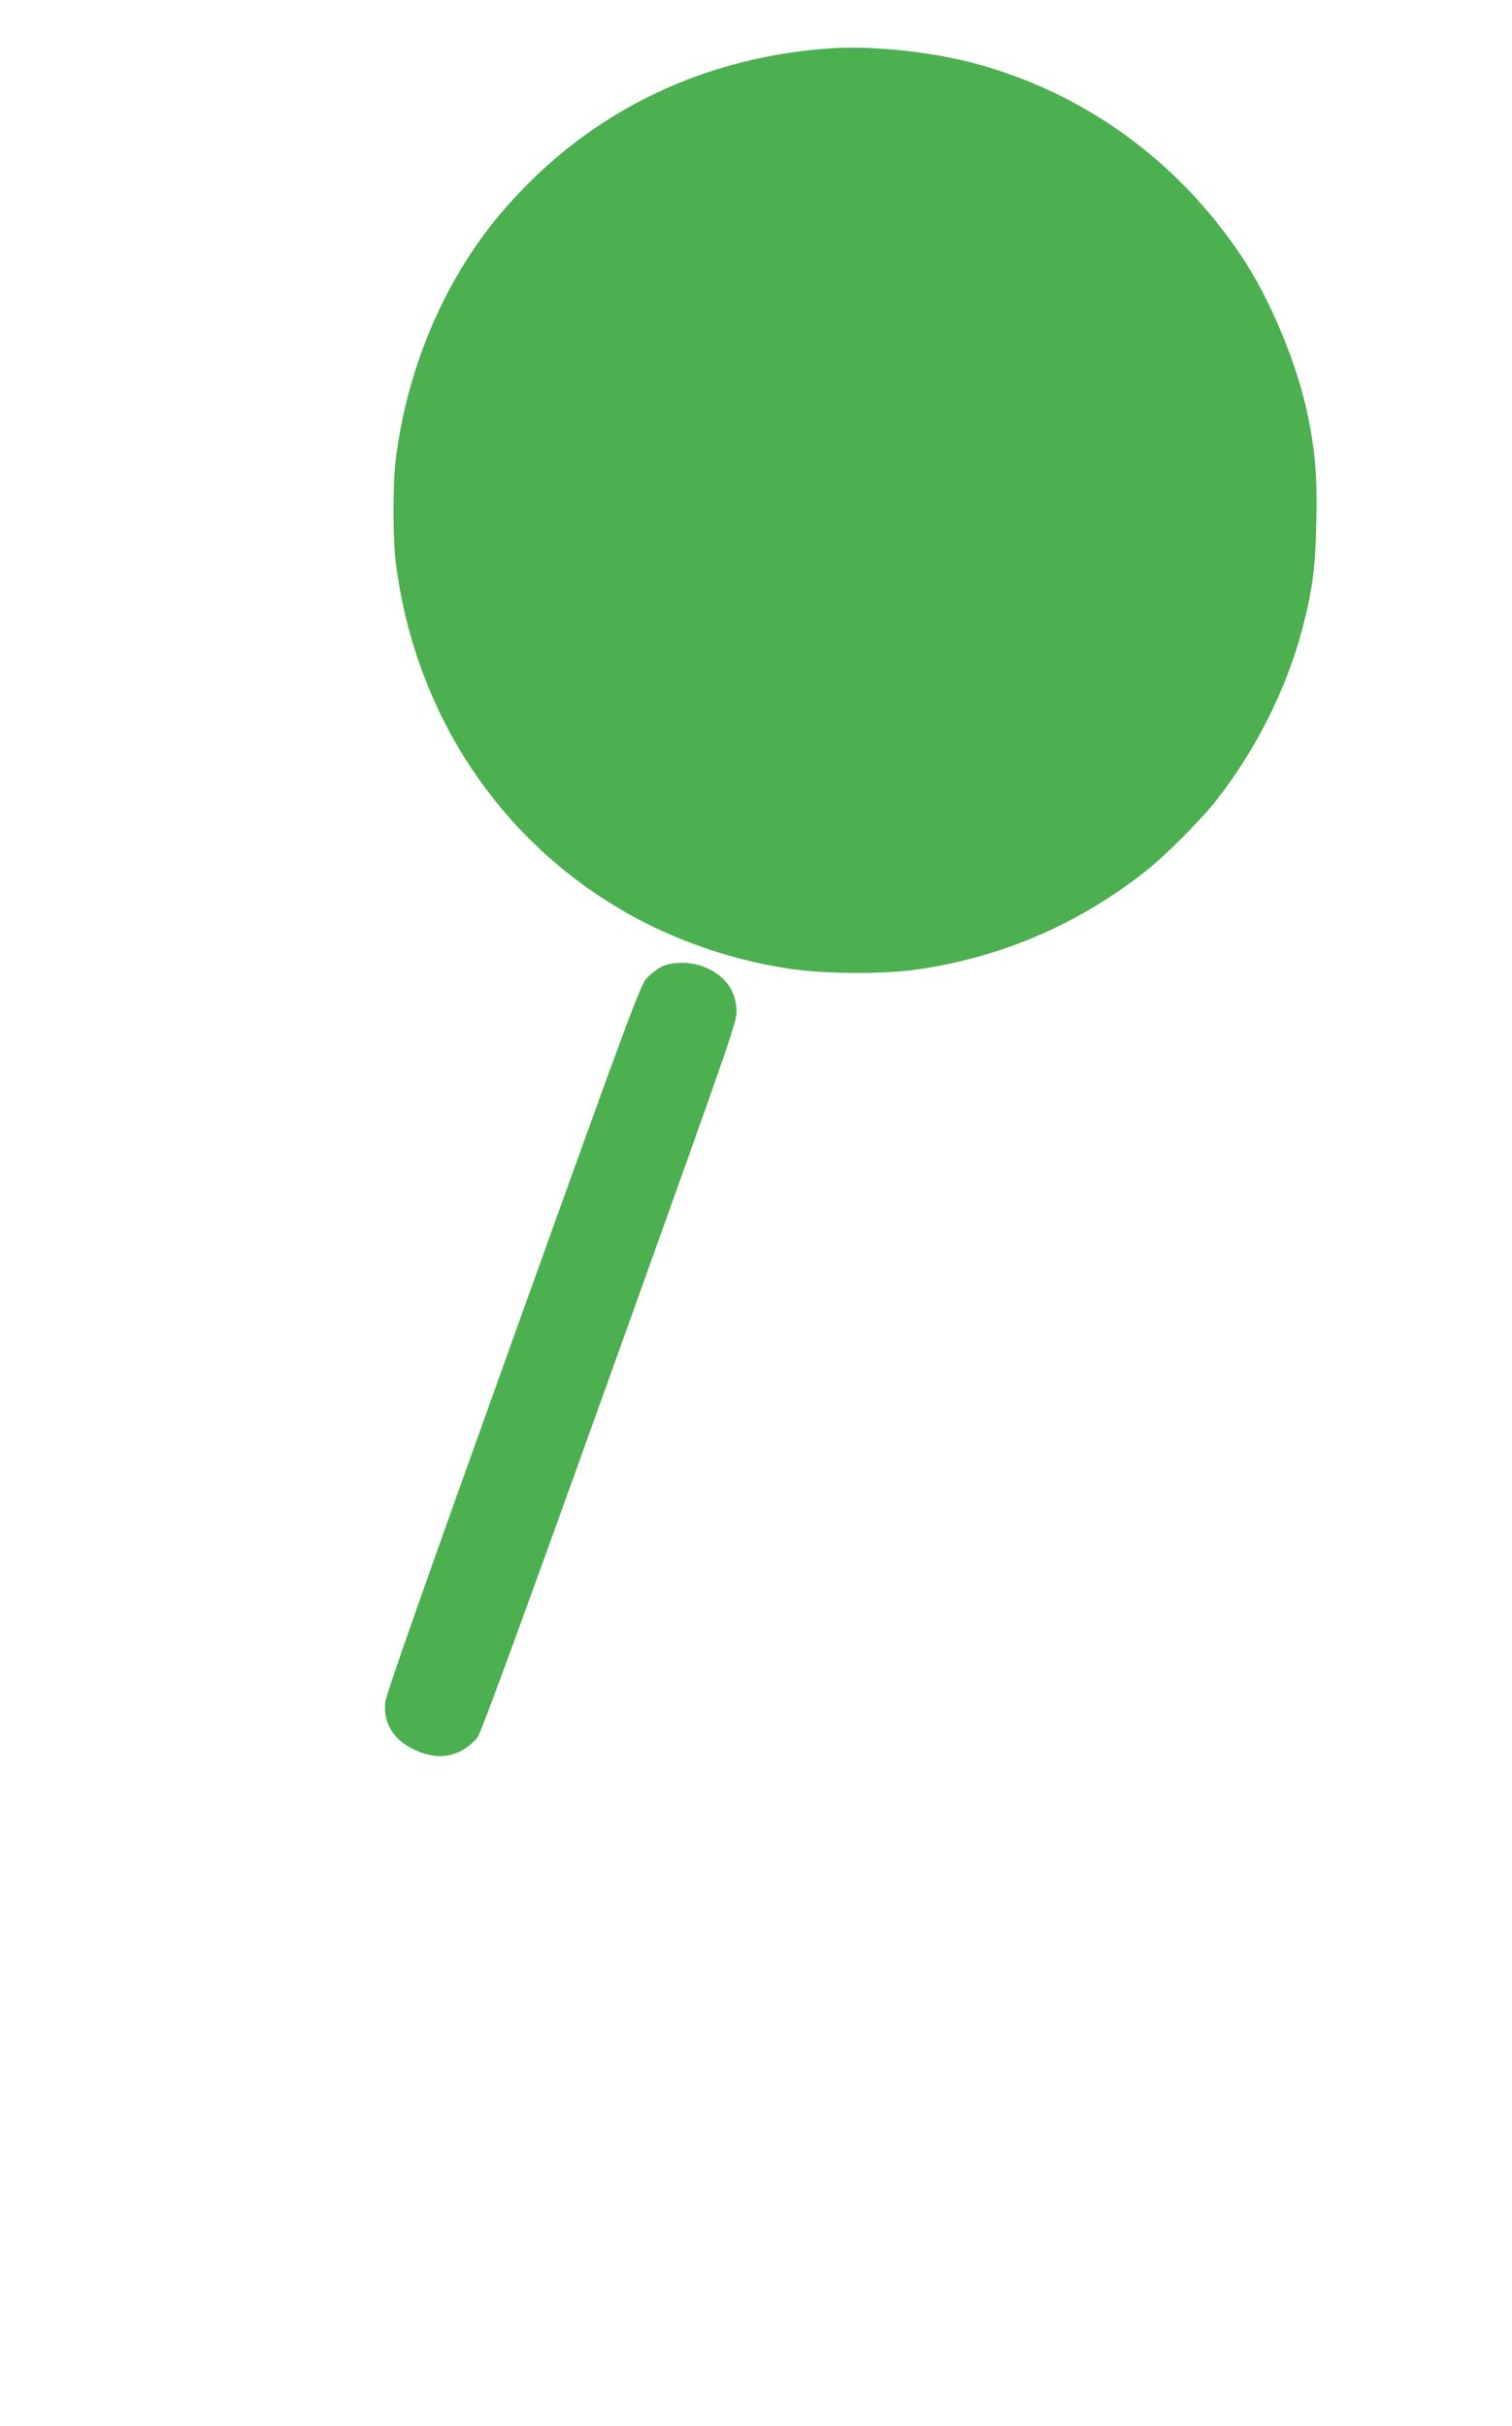 <?xml version="1.0" standalone="no"?>
<!DOCTYPE svg PUBLIC "-//W3C//DTD SVG 20010904//EN"
 "http://www.w3.org/TR/2001/REC-SVG-20010904/DTD/svg10.dtd">
<svg version="1.0" xmlns="http://www.w3.org/2000/svg"
 width="798pt" height="1280pt" viewBox="0 0 798 1280"
 preserveAspectRatio="xMidYMid meet">
<g transform="translate(0,1280) scale(0.1,-0.1)"
fill="#4caf50" stroke="none">
<path d="M4355 12543 c-689 -55 -1283 -358 -1719 -877 -291 -347 -486 -806
-547 -1286 -16 -122 -16 -428 0 -550 95 -751 502 -1399 1124 -1790 284 -179
613 -300 952 -351 183 -28 493 -30 670 -5 447 64 850 236 1207 516 106 83 295
272 378 378 208 266 368 584 451 896 55 208 71 324 76 558 6 242 -4 375 -43
568 -56 276 -198 618 -351 847 -338 506 -830 862 -1403 1017 -247 66 -564 98
-795 79z"/>
<path d="M3495 7701 c-22 -10 -57 -37 -79 -59 -36 -38 -74 -139 -708 -1904
-474 -1320 -671 -1880 -675 -1920 -11 -110 45 -200 157 -251 93 -43 175 -43
251 -1 30 17 66 49 81 70 18 25 269 711 699 1909 666 1857 671 1870 666 1932
-8 107 -68 182 -177 224 -65 25 -161 25 -215 0z"/>
</g>
</svg>
